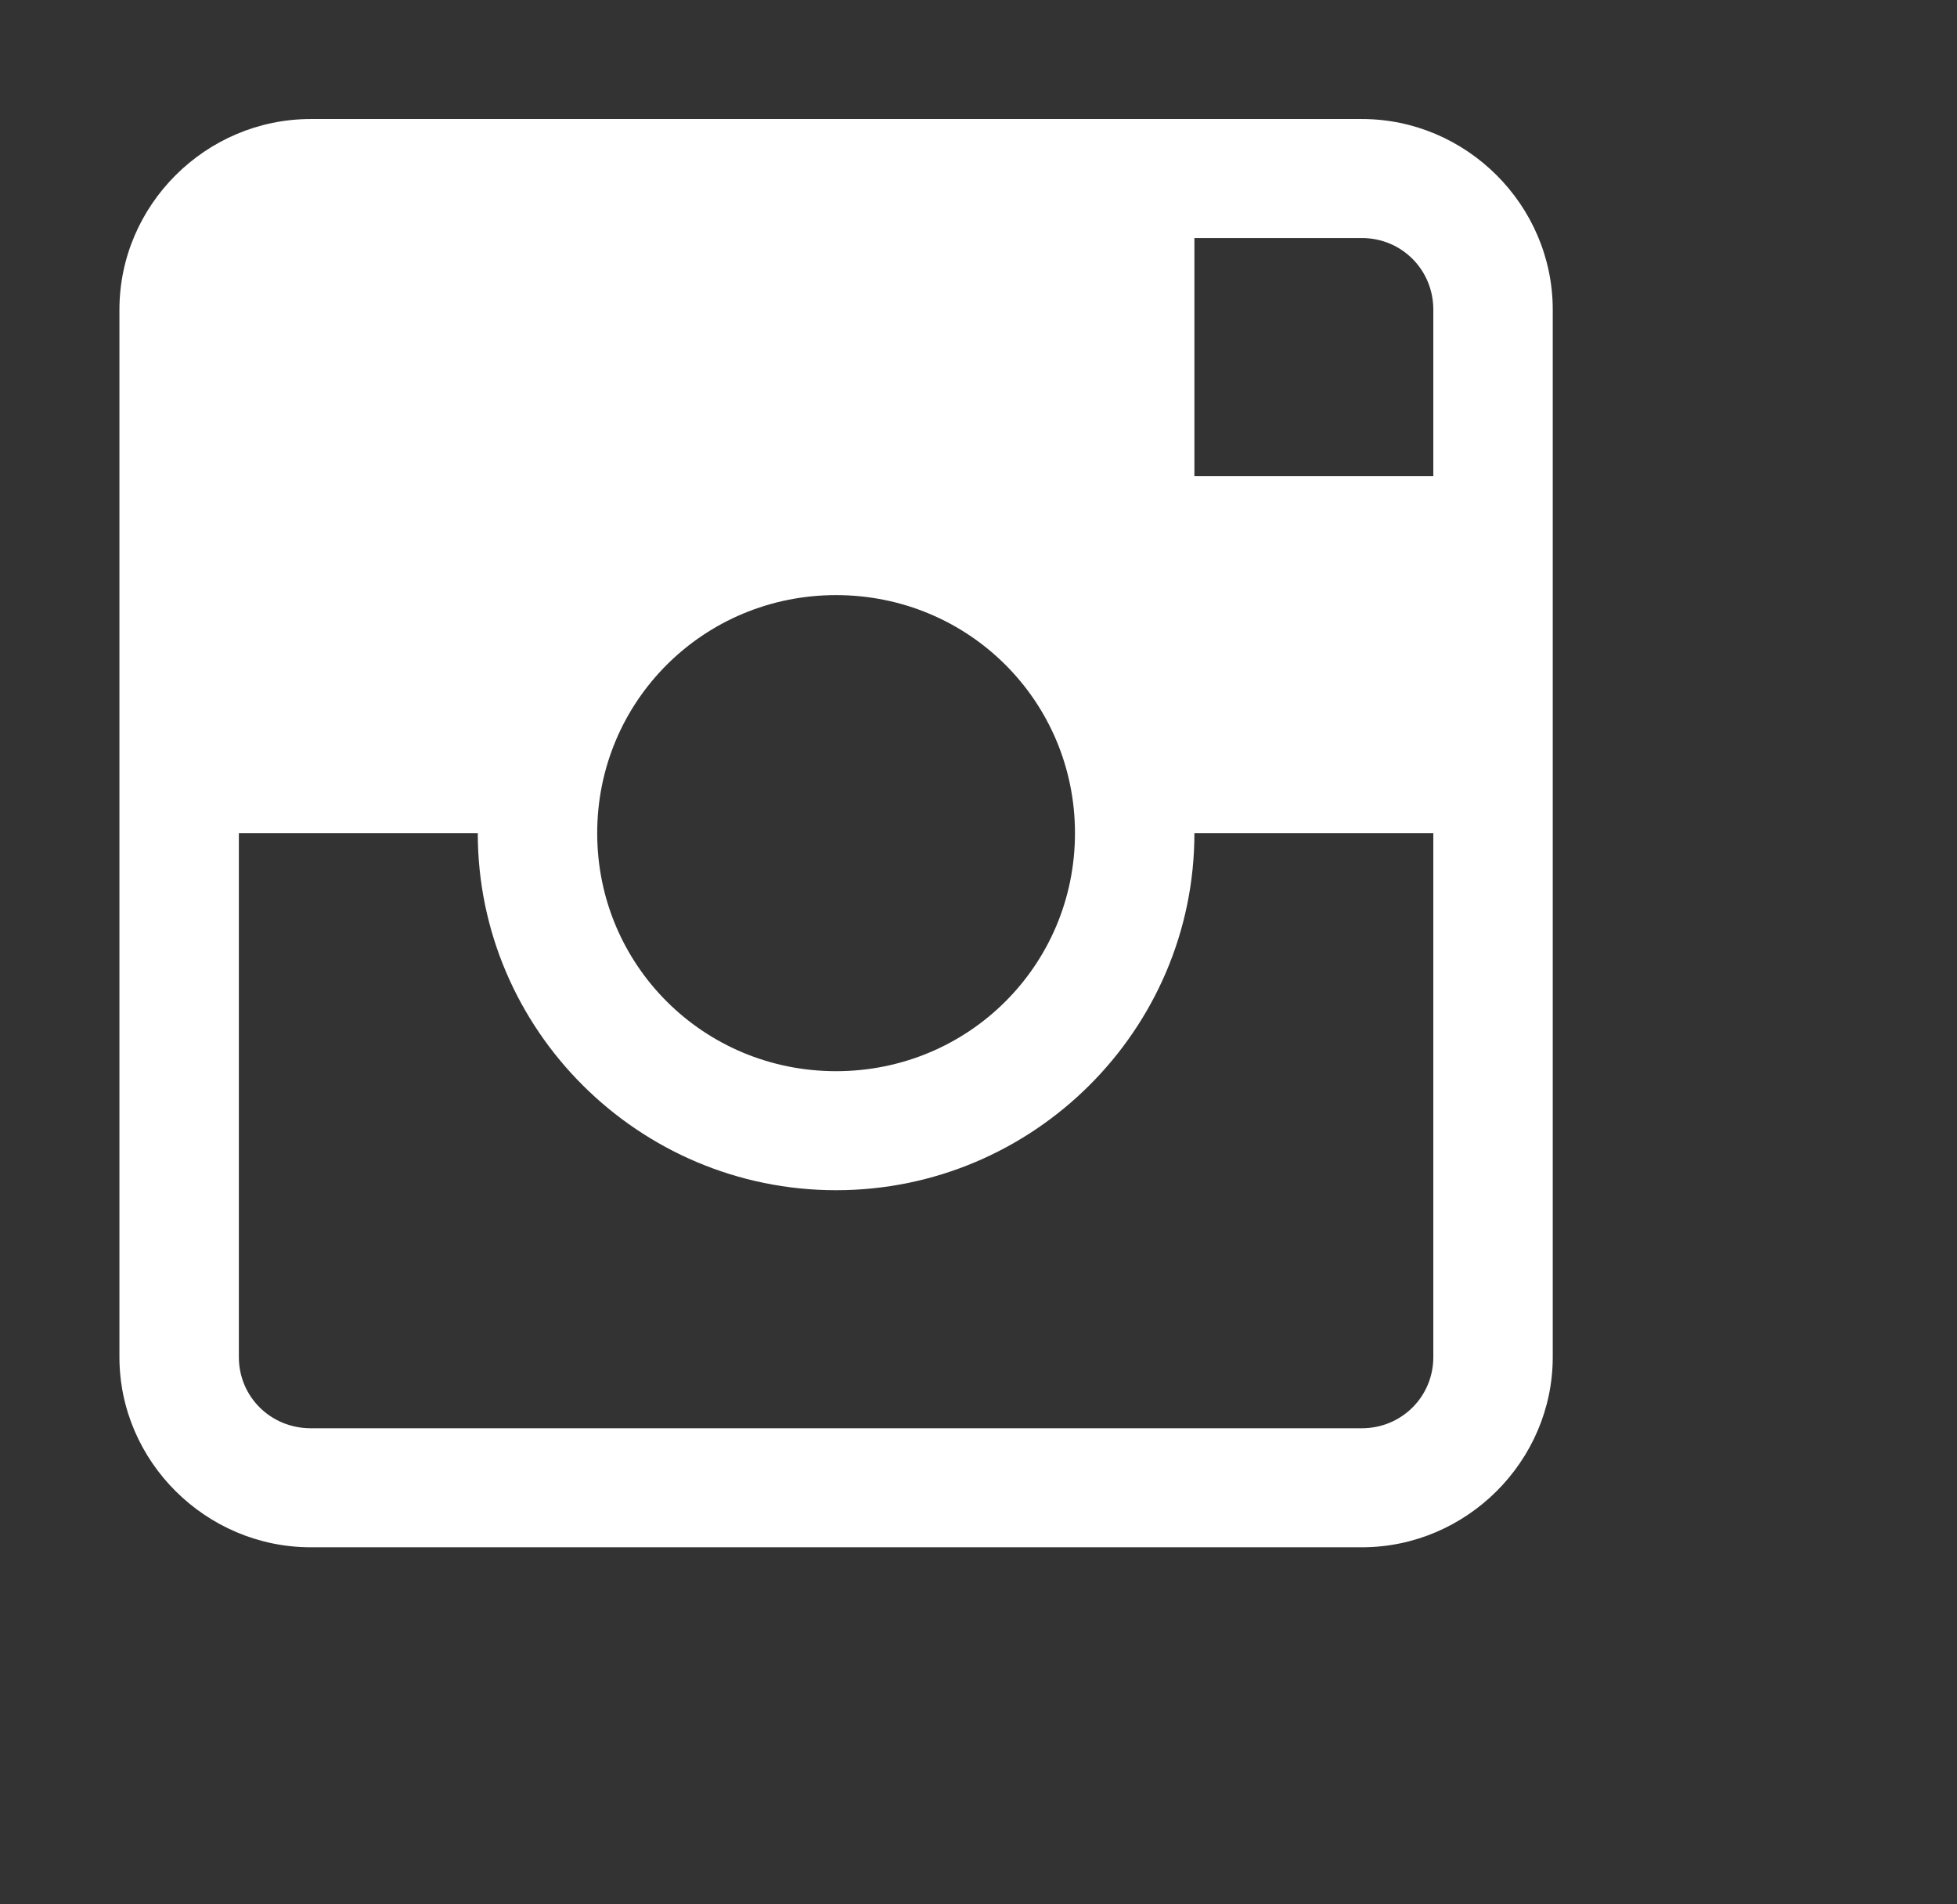 <?xml version="1.0" encoding="utf-8"?>
<svg width="37px" height="36px" viewbox="0 0 37 36" version="1.1" xmlns:xlink="http://www.w3.org/1999/xlink" xmlns="http://www.w3.org/2000/svg">
  <rect width="100%" height="100%" fill="#333333" stroke="none"/>
  <defs>
    <path d="M0 0L36.132 0L36.132 36L0 36L0 0Z" id="path_1" />
    <clipPath id="mask_1">
      <use xlink:href="#path_1" />
    </clipPath>
  </defs>
  <g id="Instagram-Old-icon">
    <path d="M0 0L36.132 0L36.132 36L0 36L0 0Z" id="Background" fill="none" fill-rule="evenodd" stroke="none" />
    <g clip-path="url(#mask_1)">
      <path d="M3.617 0C1.632 0 0 1.626 0 3.604L0 23.405C0 25.374 1.632 27 3.617 27L23.491 27C25.467 27 27.099 25.374 27.099 23.405L27.099 3.604C27.099 1.626 25.467 0 23.491 0L3.617 0ZM20.324 2.25L23.491 2.25C24.241 2.25 24.841 2.848 24.841 3.604L24.841 6.75L20.324 6.75L20.324 2.25ZM13.549 9C16.055 9 18.066 11.004 18.066 13.5C18.066 15.996 16.055 18 13.549 18C11.044 18 9.033 15.996 9.033 13.5C9.033 11.004 11.044 9 13.549 9L13.549 9ZM2.258 13.5L6.775 13.5C6.775 17.218 9.818 20.25 13.549 20.25C17.281 20.25 20.324 17.218 20.324 13.5L24.841 13.5L24.841 23.405C24.841 24.152 24.241 24.75 23.491 24.75L3.617 24.75C2.858 24.75 2.258 24.152 2.258 23.405L2.258 13.5Z" transform="translate(2.258 2.25)" id="Shape" fill="#FFFFFF" fill-rule="evenodd" stroke="none" />
    </g>
  </g>
</svg>